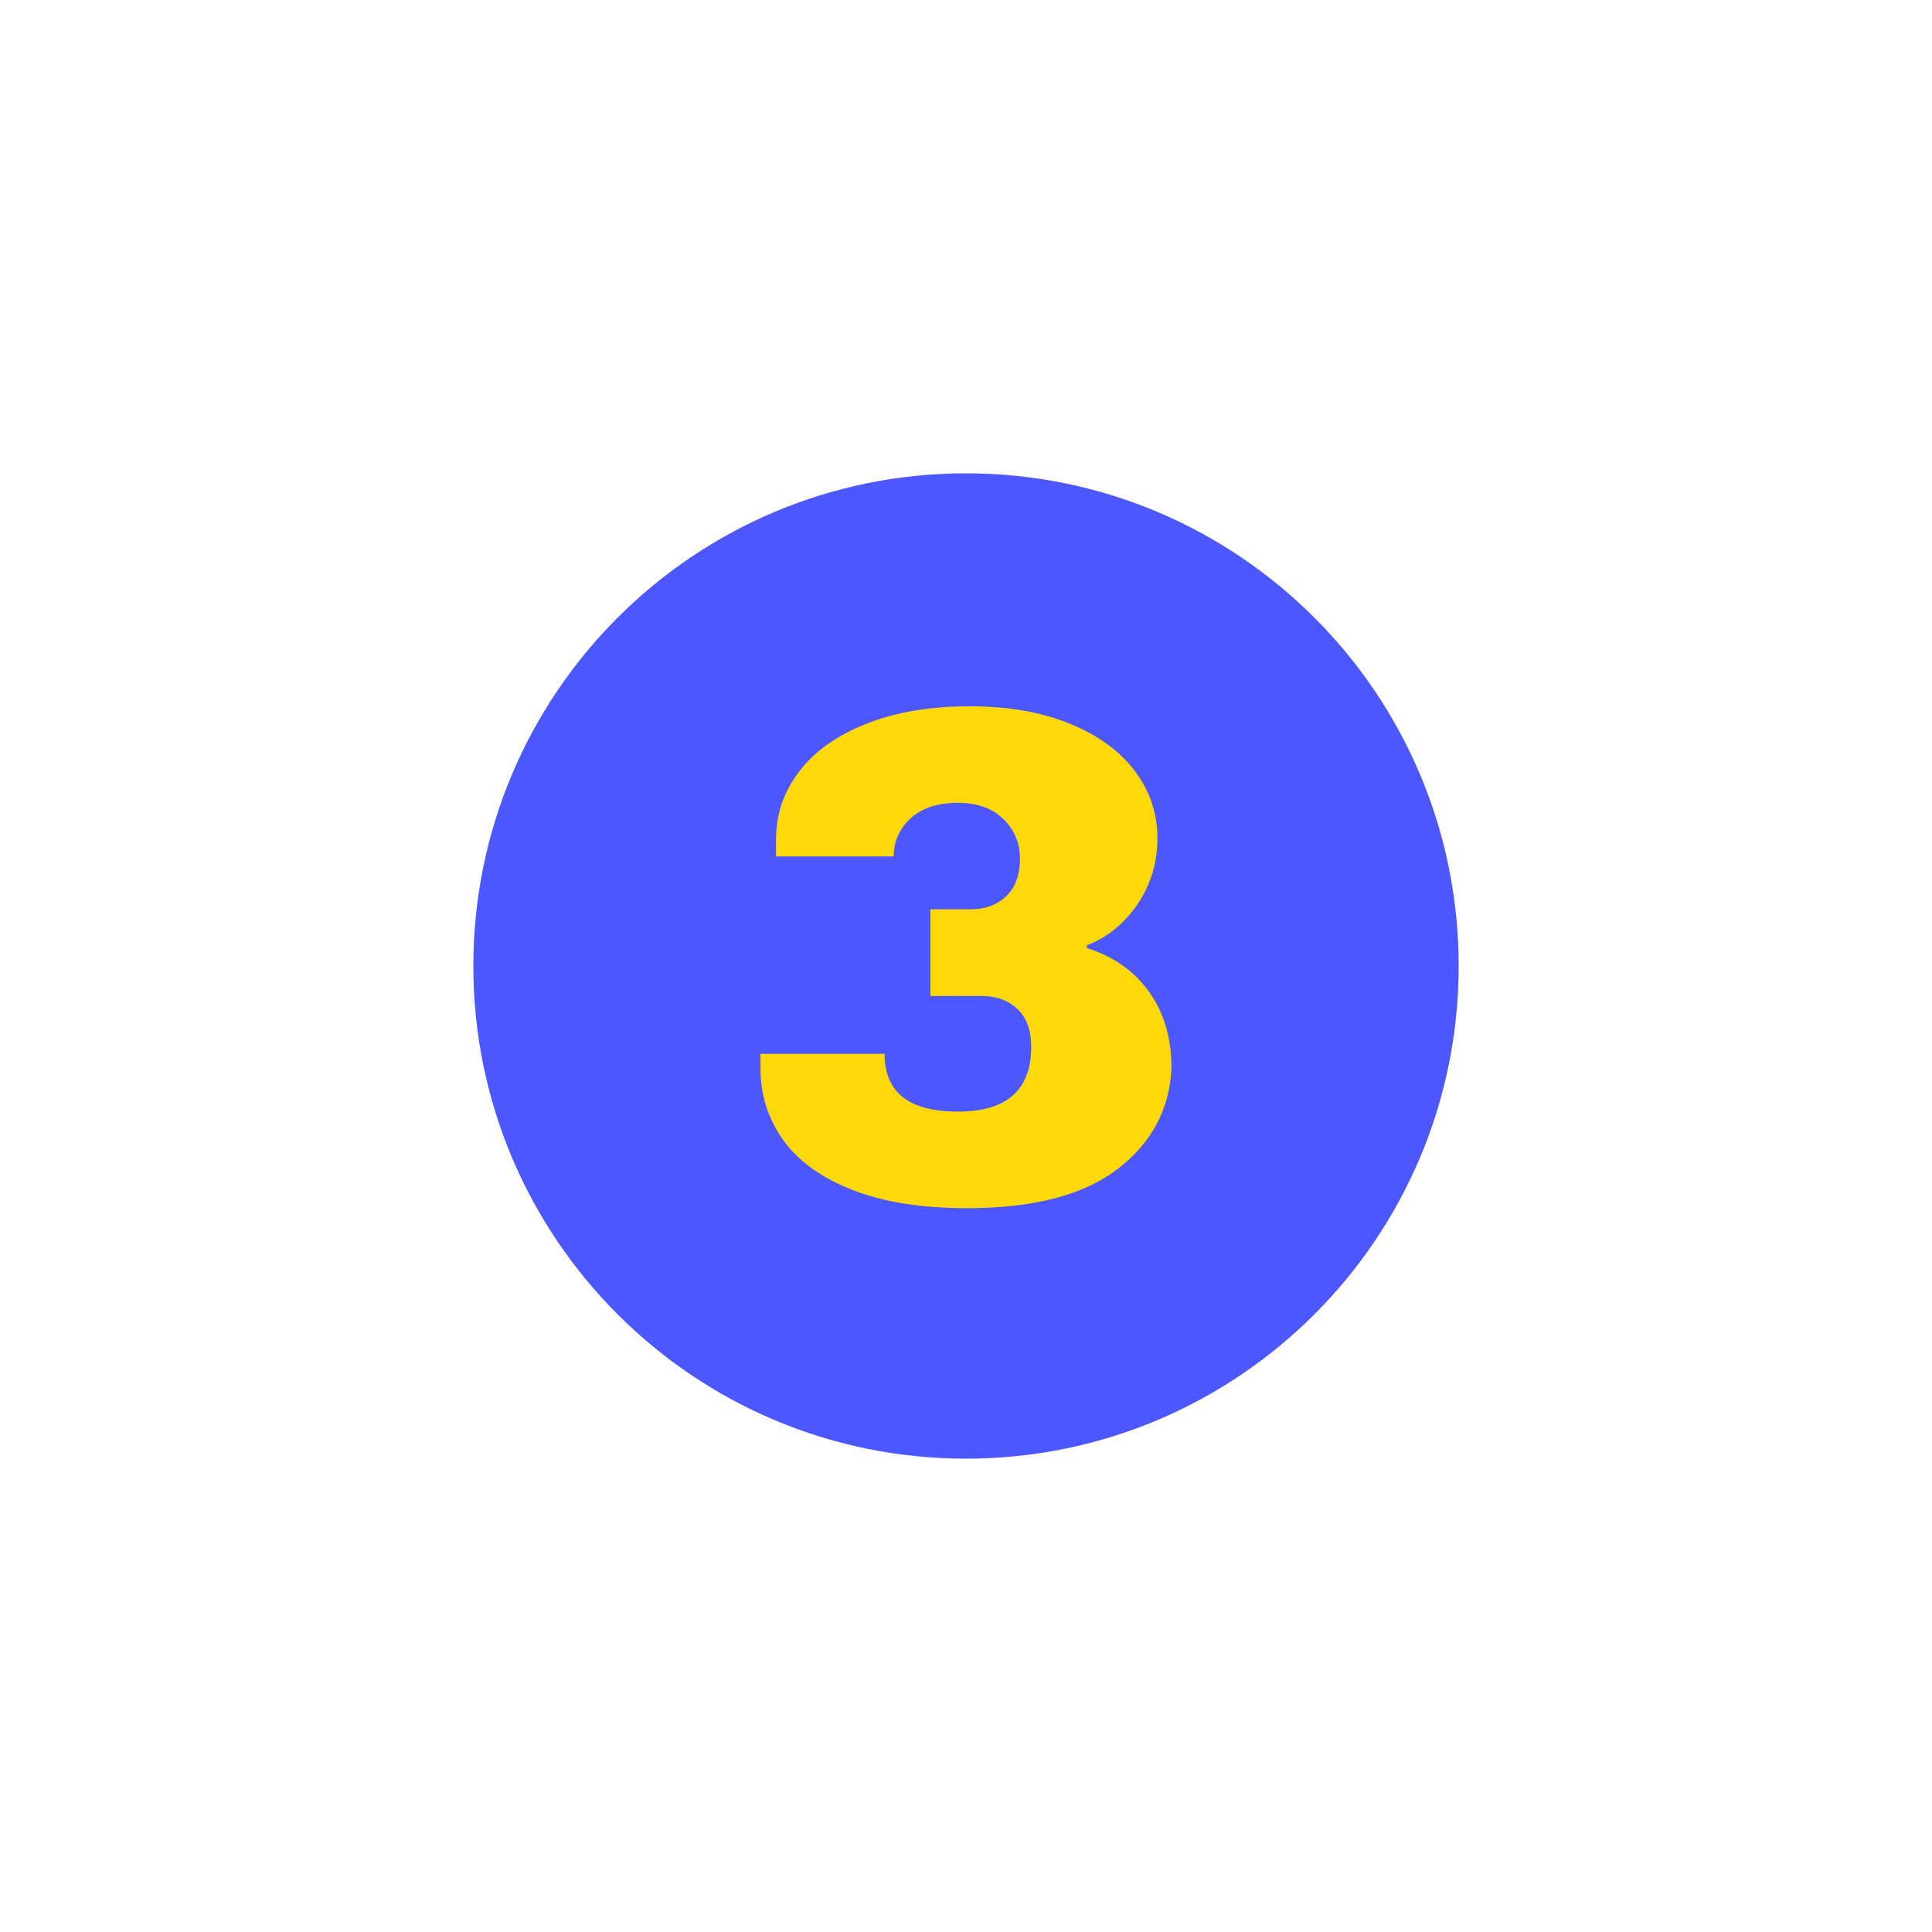 <svg version="1.0" preserveAspectRatio="xMidYMid meet" height="1080" viewBox="0 0 810 810" zoomAndPan="magnify" width="1080" xmlns:xlink="http://www.w3.org/1999/xlink" xmlns="http://www.w3.org/2000/svg"><defs><g></g><clipPath id="6871b96455"><path clip-rule="nonzero" d="M 198.449 198.449 L 611.551 198.449 L 611.551 611.551 L 198.449 611.551 Z M 198.449 198.449"></path></clipPath><clipPath id="07035345fc"><path clip-rule="nonzero" d="M 405 198.449 C 290.926 198.449 198.449 290.926 198.449 405 C 198.449 519.074 290.926 611.551 405 611.551 C 519.074 611.551 611.551 519.074 611.551 405 C 611.551 290.926 519.074 198.449 405 198.449 Z M 405 198.449"></path></clipPath><clipPath id="49258ad8d8"><path clip-rule="nonzero" d="M 0.449 0.449 L 413.551 0.449 L 413.551 413.551 L 0.449 413.551 Z M 0.449 0.449"></path></clipPath><clipPath id="73eb801fa8"><path clip-rule="nonzero" d="M 207 0.449 C 92.926 0.449 0.449 92.926 0.449 207 C 0.449 321.074 92.926 413.551 207 413.551 C 321.074 413.551 413.551 321.074 413.551 207 C 413.551 92.926 321.074 0.449 207 0.449 Z M 207 0.449"></path></clipPath><clipPath id="bbaabdab71"><rect height="414" y="0" width="414" x="0"></rect></clipPath><clipPath id="aa25f95eca"><rect height="323" y="0" width="199" x="0"></rect></clipPath></defs><rect fill-opacity="1" height="972" y="-81" fill="#ffffff" width="972" x="-81"></rect><rect fill-opacity="1" height="972" y="-81" fill="#ffffff" width="972" x="-81"></rect><g clip-path="url(#6871b96455)"><g clip-path="url(#07035345fc)"><g transform="matrix(1, 0, 0, 1, 198, 198)"><g clip-path="url(#bbaabdab71)"><g clip-path="url(#49258ad8d8)"><g clip-path="url(#73eb801fa8)"><path fill-rule="nonzero" fill-opacity="1" d="M 0.449 0.449 L 413.551 0.449 L 413.551 413.551 L 0.449 413.551 Z M 0.449 0.449" fill="#4d57ff"></path></g></g></g></g></g></g><g transform="matrix(1, 0, 0, 1, 306, 243)"><g clip-path="url(#aa25f95eca)"><g fill-opacity="1" fill="#fdd90a"><g transform="translate(0.437, 259.987)"><g><path d="M 100.188 -206.875 C 116.344 -206.875 130.379 -204.41 142.297 -199.484 C 154.223 -194.566 163.289 -187.922 169.5 -179.547 C 175.707 -171.172 178.812 -161.859 178.812 -151.609 C 178.812 -141.367 176.051 -132.16 170.531 -123.984 C 165.008 -115.805 157.914 -110.039 149.25 -106.688 L 149.25 -105.516 C 160.477 -101.961 169.195 -95.801 175.406 -87.031 C 181.613 -78.27 184.719 -67.68 184.719 -55.266 C 183.926 -37.93 176.391 -23.797 162.109 -12.859 C 147.828 -1.922 126.797 3.547 99.016 3.547 C 79.898 3.547 63.836 0.984 50.828 -4.141 C 37.828 -9.266 28.172 -16.258 21.859 -25.125 C 15.555 -33.988 12.406 -43.938 12.406 -54.969 L 12.406 -61.172 L 64.422 -61.172 C 64.422 -45.016 74.672 -36.938 95.172 -36.938 C 115.66 -36.938 125.906 -46.004 125.906 -64.141 C 125.906 -71.035 123.984 -76.301 120.141 -79.938 C 116.297 -83.582 111.32 -85.406 105.219 -85.406 L 83.641 -85.406 L 83.641 -121.766 L 100.484 -121.766 C 106.586 -121.766 111.562 -123.586 115.406 -127.234 C 119.25 -130.879 121.172 -136.148 121.172 -143.047 C 121.172 -149.547 118.852 -155.062 114.219 -159.594 C 109.594 -164.125 103.242 -166.391 95.172 -166.391 C 86.691 -166.391 80.086 -164.223 75.359 -159.891 C 70.629 -155.555 68.266 -150.238 68.266 -143.938 L 18.922 -143.938 L 18.922 -151.312 C 18.922 -161.562 22.117 -170.922 28.516 -179.391 C 34.922 -187.867 44.281 -194.566 56.594 -199.484 C 68.906 -204.41 83.438 -206.875 100.188 -206.875 Z M 100.188 -206.875"></path></g></g></g></g></g></svg>